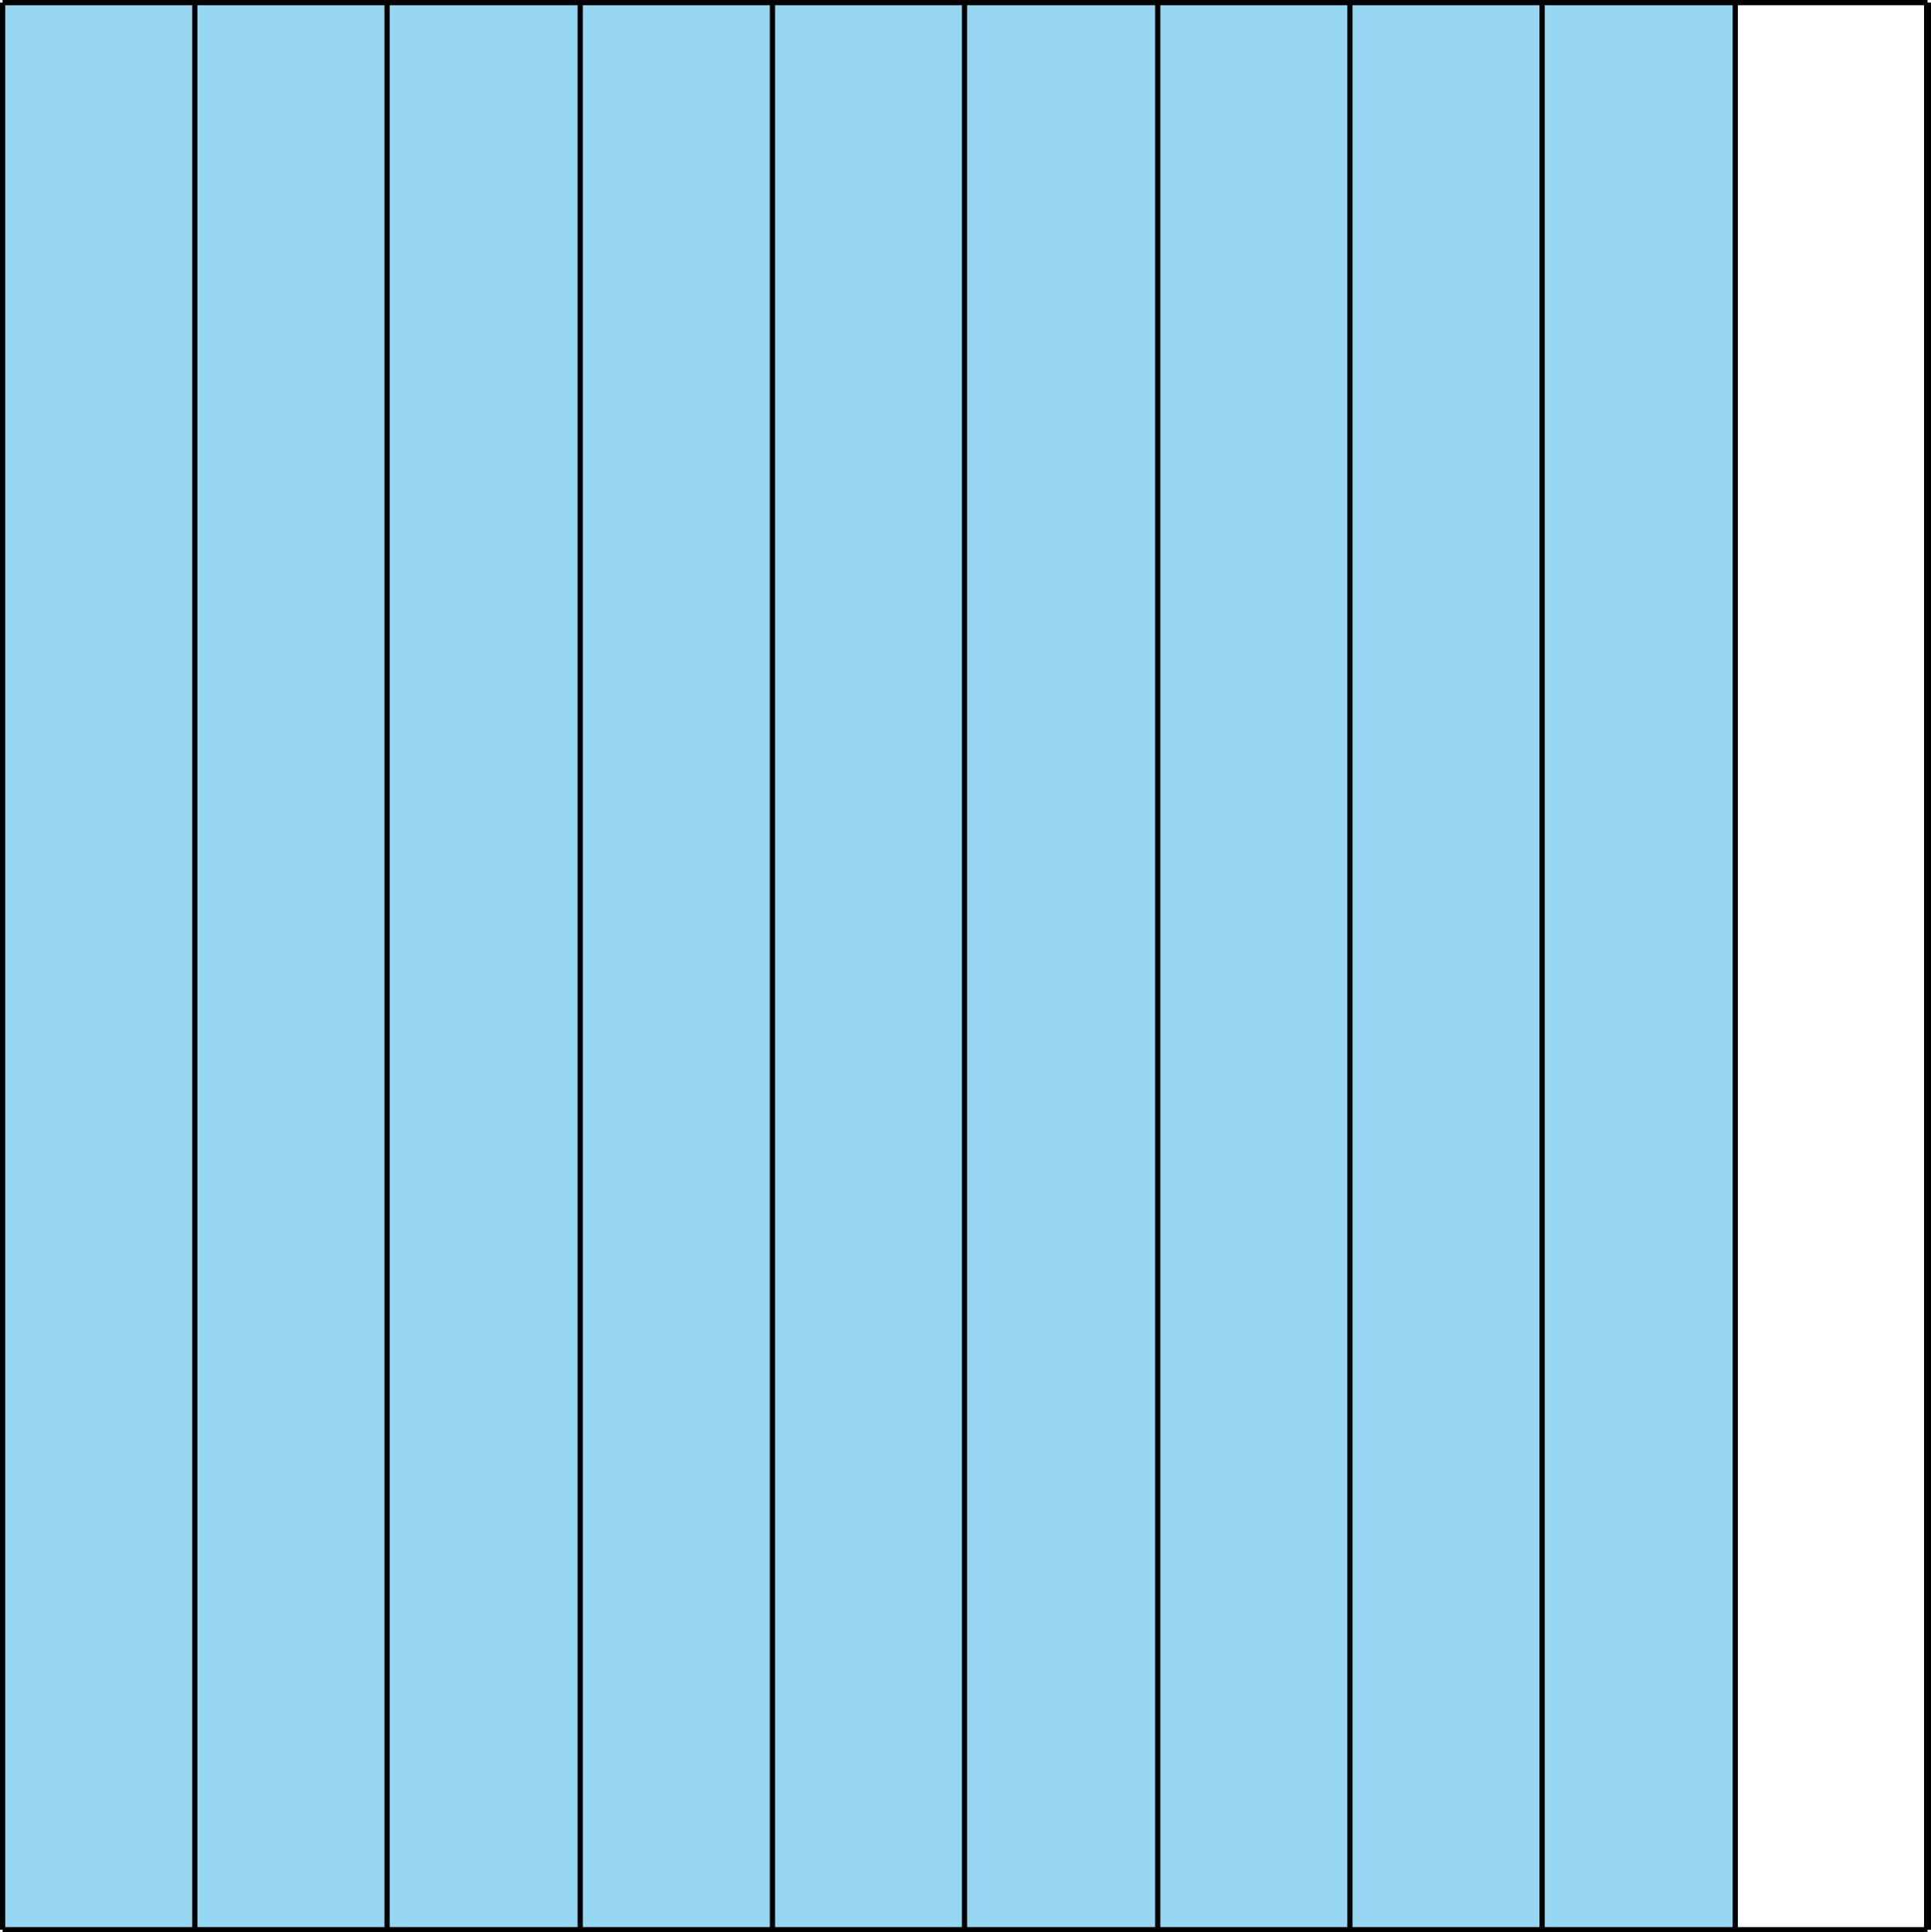 <?xml version="1.0" encoding="UTF-8" standalone="no"?>
<svg
   id="Layer_2"
   data-name="Layer 2"
   width="1002.11"
   height="1002.67"
   viewBox="0 0 1002.11 1002.67"
   version="1.1"
   sodipodi:docname="YCUZD250415kvadrāti29.svg"
   inkscape:version="1.3.2 (091e20e, 2023-11-25, custom)"
   xmlns:inkscape="http://www.inkscape.org/namespaces/inkscape"
   xmlns:sodipodi="http://sodipodi.sourceforge.net/DTD/sodipodi-0.dtd"
   xmlns="http://www.w3.org/2000/svg"
   xmlns:svg="http://www.w3.org/2000/svg">
  <sodipodi:namedview
     id="namedview22"
     pagecolor="#ffffff"
     bordercolor="#000000"
     borderopacity="0.25"
     inkscape:showpageshadow="2"
     inkscape:pageopacity="0.0"
     inkscape:pagecheckerboard="0"
     inkscape:deskcolor="#d1d1d1"
     inkscape:zoom="0.81083508"
     inkscape:cx="501.33499"
     inkscape:cy="501.33499"
     inkscape:window-width="1920"
     inkscape:window-height="1009"
     inkscape:window-x="2872"
     inkscape:window-y="416"
     inkscape:window-maximized="1"
     inkscape:current-layer="Layer_2" />
  <defs
     id="defs1">
    <style
       id="style1">
      .cls-1 {
        fill: #96d6f1;
      }

      .cls-2 {
        stroke: #e8e8e8;
        stroke-linecap: round;
        stroke-linejoin: round;
        stroke-width: 2.02px;
      }

      .cls-2, .cls-3, .cls-4 {
        fill: none;
      }

      .cls-3 {
        stroke-width: 3.61px;
      }

      .cls-3, .cls-4 {
        stroke: #000;
        stroke-miterlimit: 10;
      }

      .cls-4 {
        stroke-width: 2.71px;
      }
    </style>
  </defs>
  <rect
     class="cls-1"
     x="1.35"
     y="1.35"
     width="899.18"
     height="1000"
     id="rect1" />
  <line
     class="cls-4"
     x1="1.35"
     y1="1.35"
     x2="1000.31"
     y2="1.35"
     id="line1" />
  <line
     class="cls-4"
     x1="1.35"
     y1="1001.32"
     x2="1000.31"
     y2="1001.32"
     id="line11" />
  <line
     class="cls-4"
     x1="200.86"
     y1="1001.32"
     x2="200.86"
     y2="1.35"
     id="line12" />
  <line
     class="cls-4"
     x1="400.86"
     y1="1001.32"
     x2="400.86"
     y2="1.35"
     id="line13" />
  <line
     class="cls-4"
     x1="500.56"
     y1="1001.32"
     x2="500.56"
     y2="1.35"
     id="line14" />
  <line
     class="cls-4"
     x1="600.83"
     y1="1001.32"
     x2="600.83"
     y2="1.35"
     id="line15" />
  <line
     class="cls-4"
     x1="700.57"
     y1="1001.32"
     x2="700.57"
     y2="1.35"
     id="line16" />
  <line
     class="cls-4"
     x1="800.3"
     y1="1001.32"
     x2="800.3"
     y2="1.35"
     id="line17" />
  <line
     class="cls-4"
     x1="900.54"
     y1="1001.32"
     x2="900.54"
     y2="1.35"
     id="line18" />
  <line
     class="cls-3"
     x1="1000.31"
     y1="1001.32"
     x2="1000.31"
     y2="1.35"
     id="line19" />
  <line
     class="cls-4"
     x1="1.35"
     y1="1001.32"
     x2="1.35"
     y2="1.35"
     id="line20" />
  <line
     class="cls-4"
     x1="101.09"
     y1="1001.32"
     x2="101.09"
     y2="1.35"
     id="line21" />
  <line
     class="cls-4"
     x1="301.09"
     y1="1001.32"
     x2="301.09"
     y2="1.35"
     id="line22" />
</svg>
